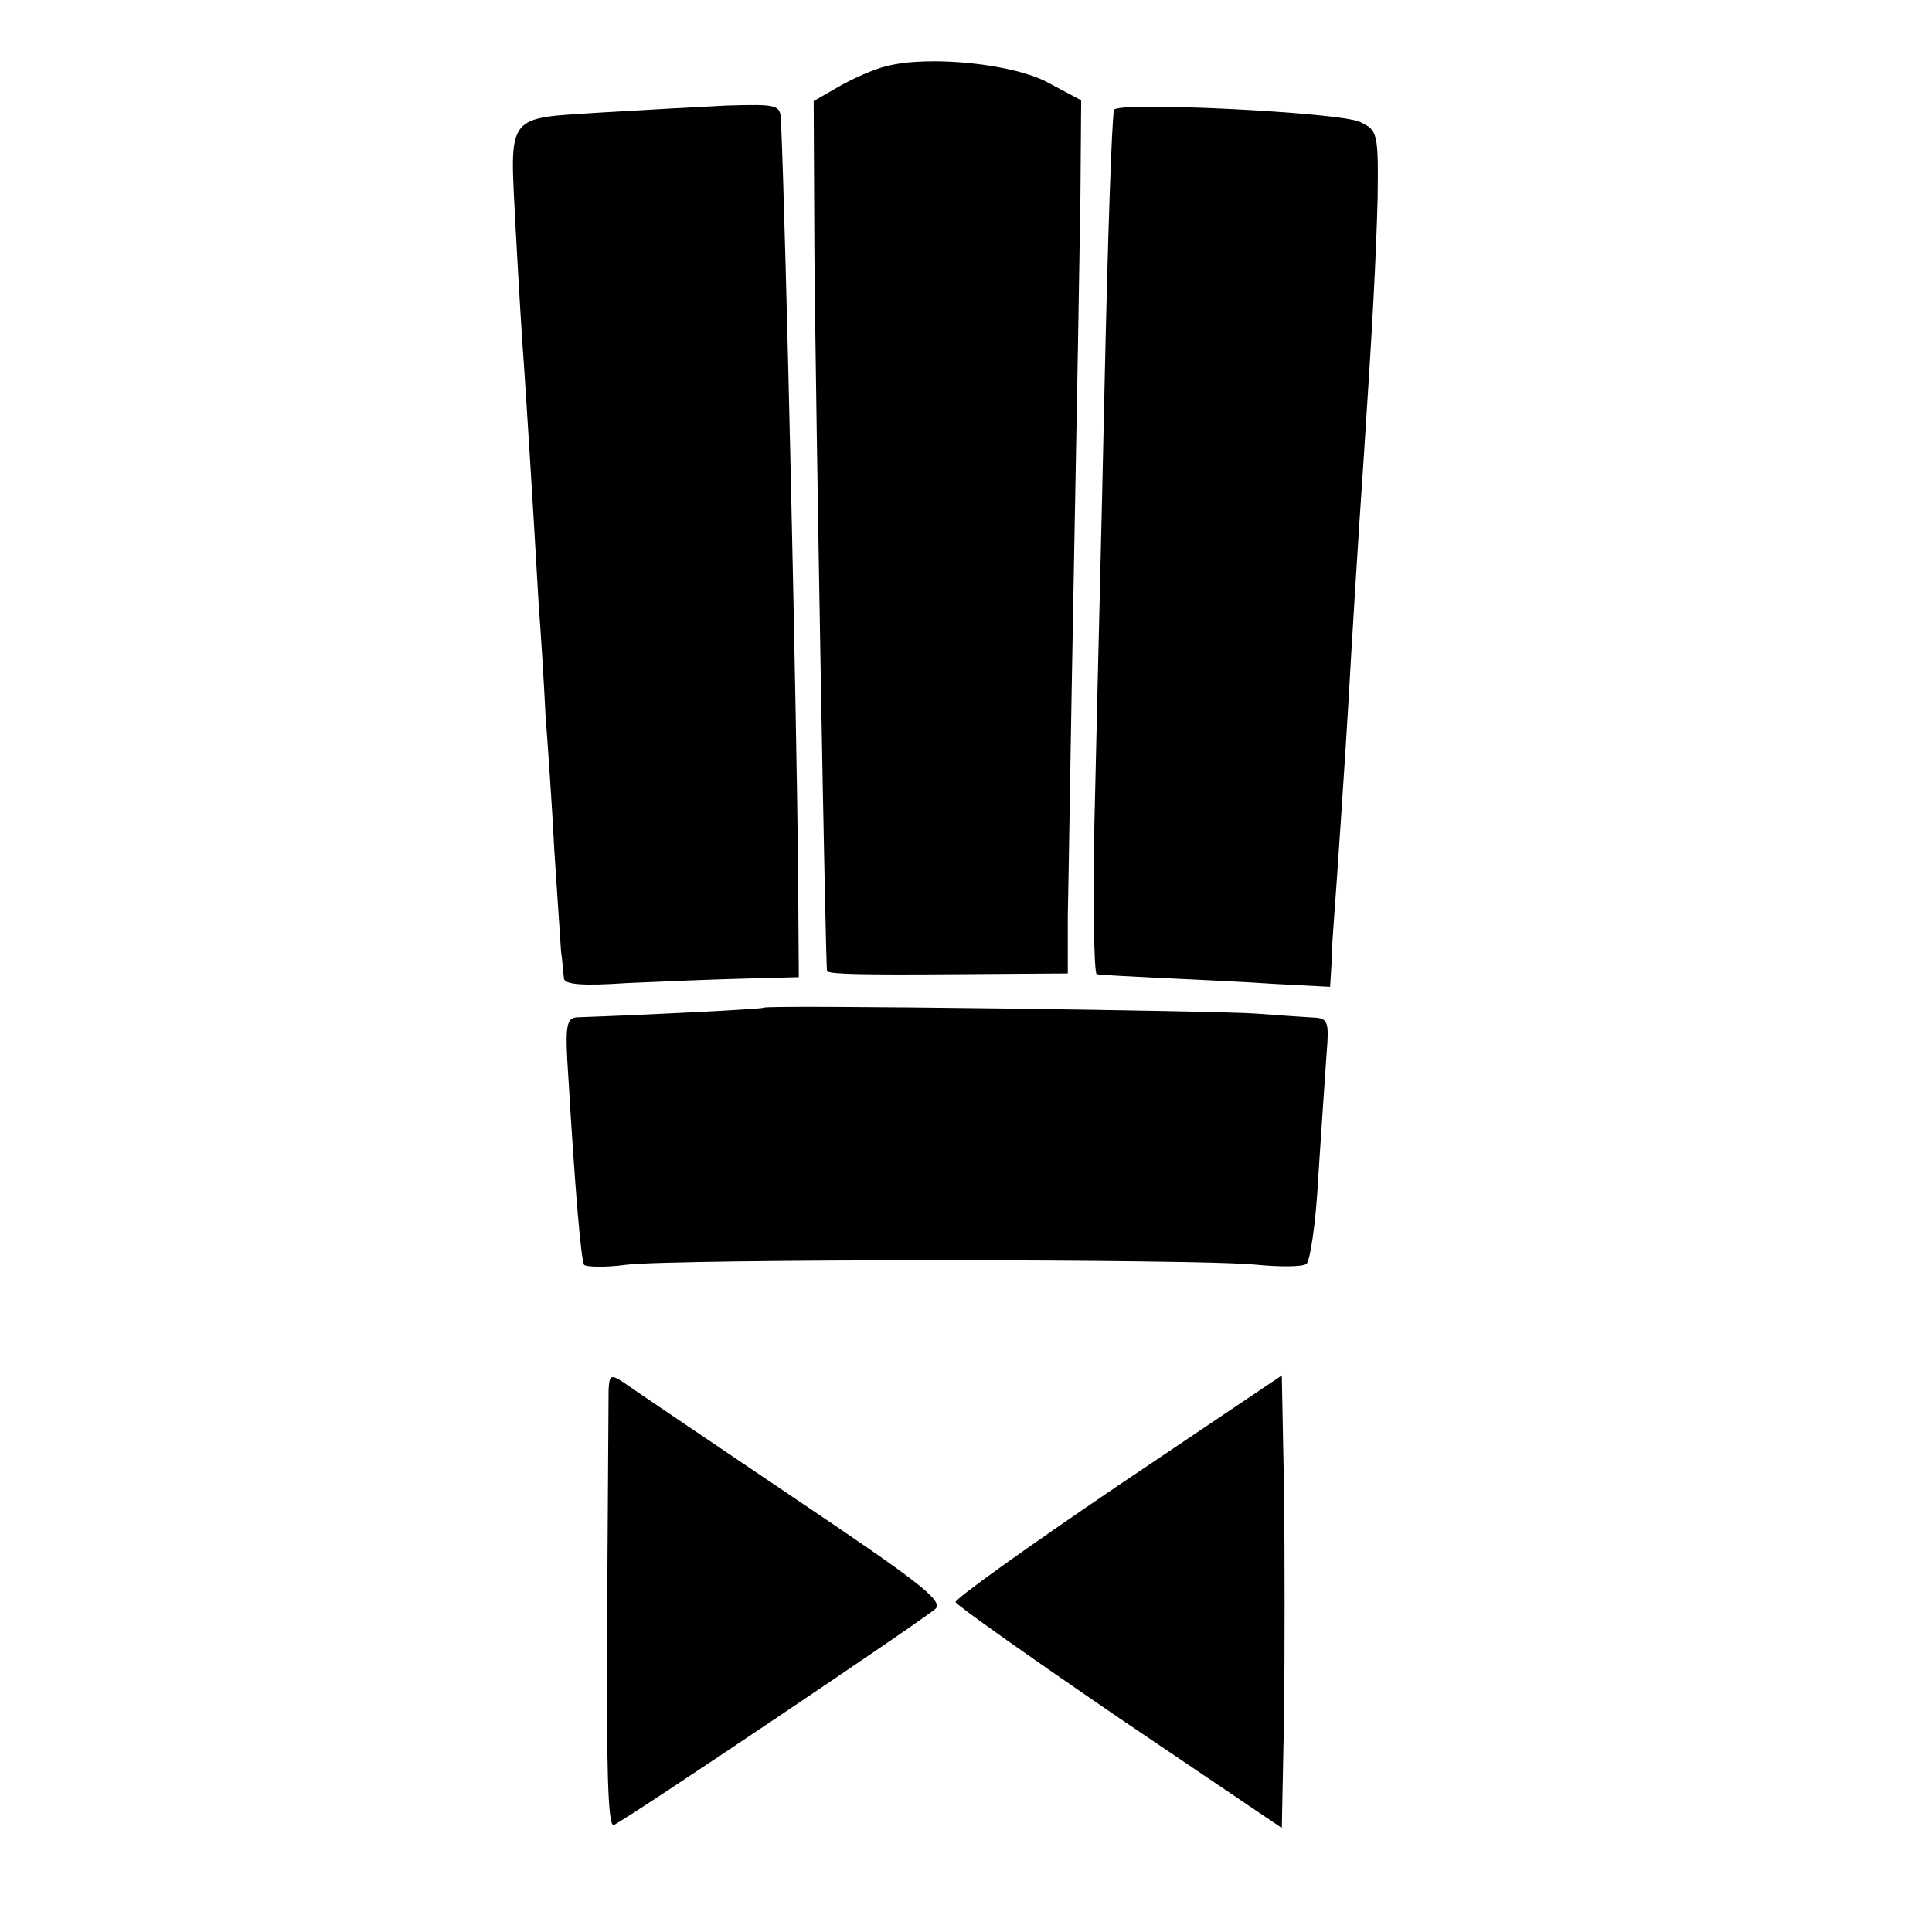 <?xml version="1.0" standalone="no"?>
<!DOCTYPE svg PUBLIC "-//W3C//DTD SVG 20010904//EN"
 "http://www.w3.org/TR/2001/REC-SVG-20010904/DTD/svg10.dtd">
<svg version="1.0" xmlns="http://www.w3.org/2000/svg"
 width="260pt" height="260pt" viewBox="0 0 260 260"
 preserveAspectRatio="xMidYMid meet">
<g transform="translate(0,260) scale(0.1,-0.1)"
fill="#000000" stroke="none">
<path d="M1193 2511 c-17 -4 -46 -17 -65 -28 l-33 -19 1 -205 c2 -227 15 -963
17 -966 5 -4 46 -5 178 -4 l146 1 0 78 c1 42 4 248 8 457 4 209 8 438 9 510
l1 130 -43 23 c-46 26 -161 38 -219 23z"/>
<path d="M815 2449 c-137 -9 -129 2 -121 -158 4 -75 9 -156 11 -181 3 -44 12
-184 20 -325 3 -38 7 -104 9 -145 3 -41 9 -124 12 -185 4 -60 8 -121 9 -135 2
-14 3 -30 4 -37 1 -8 26 -10 84 -6 45 2 116 5 157 6 l75 2 -1 145 c-2 207 -16
848 -23 1008 -1 21 -4 22 -73 20 -40 -2 -113 -6 -163 -9z"/>
<path d="M1499 2452 c-3 -23 -8 -159 -13 -392 -3 -146 -9 -379 -12 -517 -4
-141 -2 -254 2 -254 5 -1 43 -3 84 -5 41 -2 110 -5 153 -8 l77 -4 2 32 c0 17
2 42 3 56 4 51 17 247 20 300 3 56 13 220 20 320 12 180 17 275 19 355 1 86 0
90 -24 101 -27 13 -329 28 -331 16z"/>
<path d="M1028 1244 c-2 -2 -162 -10 -251 -13 -15 -1 -17 -10 -12 -83 9 -152
17 -243 21 -250 2 -3 28 -4 57 0 66 8 773 8 848 0 31 -3 61 -3 67 1 5 3 13 56
16 116 4 61 9 134 11 163 4 51 3 52 -23 53 -15 1 -47 3 -72 5 -54 4 -659 12
-662 8z"/>
<path d="M819 729 c0 -13 -1 -151 -2 -307 -1 -201 1 -281 9 -278 15 6 415 275
433 291 11 11 -25 38 -193 151 -114 77 -215 145 -226 153 -18 12 -20 11 -21
-10z"/>
<path d="M1505 601 c-121 -82 -219 -152 -219 -157 1 -4 100 -74 220 -156 l219
-148 3 149 c1 83 1 220 0 305 l-3 155 -220 -148z"/>
</g>
</svg>
